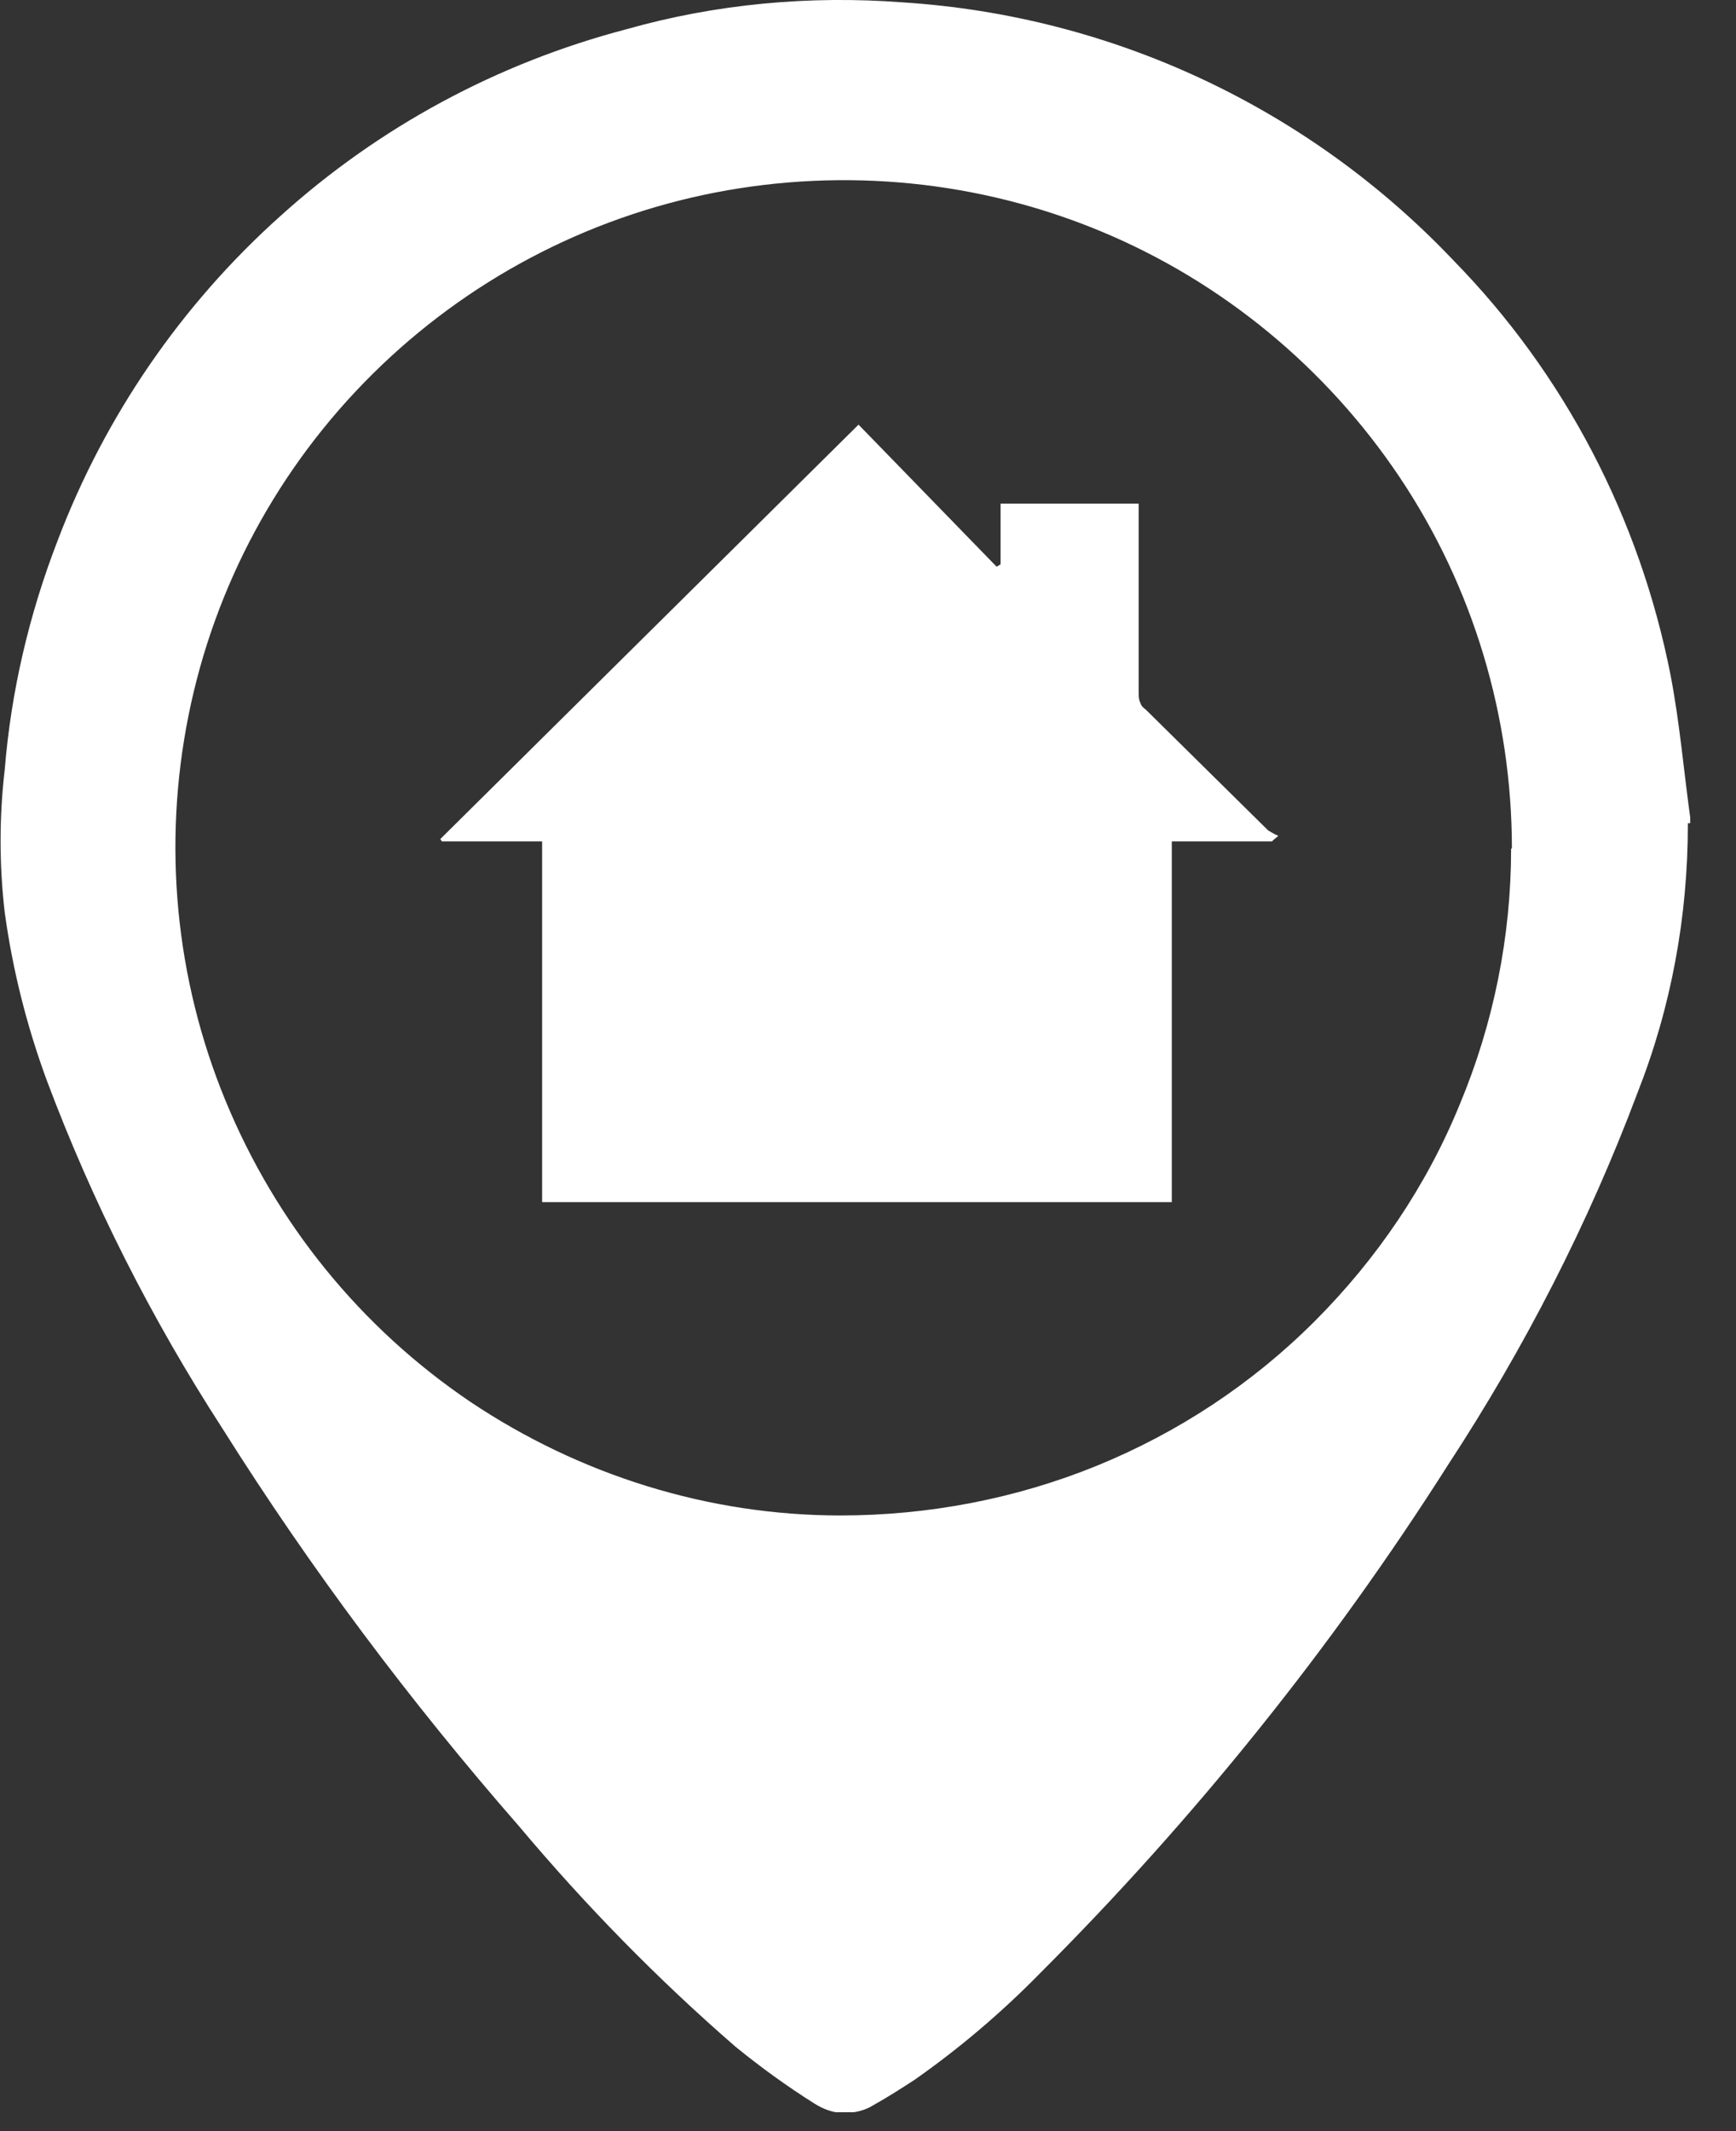 <?xml version="1.0" encoding="UTF-8"?> <svg xmlns="http://www.w3.org/2000/svg" width="22" height="27" viewBox="0 0 22 27" fill="none"><rect x="0" y="0" width="22" height="27" fill="#333333" stroke="none"/><g clip-path="url(#clip0_1390_14)"><path d="M21.39 10.44C21.39 11.61 21.18 12.76 20.75 13.85C20.13 15.5 19.32 17.08 18.35 18.56C16.87 20.89 15.13 23.05 13.18 25C12.69 25.5 12.16 25.95 11.59 26.35C11.42 26.46 11.25 26.57 11.07 26.67C10.96 26.74 10.83 26.77 10.69 26.77C10.56 26.77 10.43 26.72 10.32 26.65C9.97 26.43 9.64 26.19 9.32 25.93C8.33 25.07 7.42 24.14 6.58 23.14C5.2 21.56 3.94 19.88 2.82 18.1C1.92 16.71 1.17 15.23 0.59 13.68C0.34 13 0.16 12.29 0.06 11.56C-0.01 10.96 -0.01 10.35 0.06 9.75C0.14 8.76 0.37 7.78 0.73 6.85C1.33 5.27 2.3 3.86 3.55 2.74C4.8 1.61 6.3 0.8 7.94 0.37C9.07 0.05 10.26 -0.06 11.44 0.03C14.1 0.2 16.59 1.37 18.42 3.3C19.83 4.74 20.78 6.57 21.17 8.55C21.29 9.17 21.34 9.8 21.43 10.43H21.39V10.44ZM19.16 10.75C19.16 9.08 18.67 7.44 17.74 6.05C16.81 4.66 15.49 3.57 13.95 2.93C12.41 2.29 10.71 2.12 9.06 2.44C7.42 2.76 5.91 3.56 4.72 4.74C3.53 5.92 2.72 7.42 2.39 9.06C2.06 10.7 2.22 12.4 2.86 13.95C3.5 15.5 4.57 16.82 5.96 17.76C7.35 18.69 8.98 19.2 10.65 19.2C11.76 19.2 12.87 18.99 13.9 18.57C14.93 18.15 15.87 17.53 16.66 16.74C17.45 15.95 18.08 15.02 18.5 13.99C18.93 12.96 19.15 11.86 19.15 10.75H19.16Z" fill="white"></path><path d="M16.12 10.66H14.85V15.23H6.87V10.66H5.6L5.58 10.63L10.88 5.38L12.63 7.18L12.68 7.15V6.38H14.43V8.79C14.43 8.79 14.43 8.87 14.45 8.9C14.46 8.94 14.49 8.97 14.52 8.99L16.07 10.52C16.07 10.52 16.15 10.57 16.2 10.59L16.14 10.64L16.12 10.66Z" fill="white"></path></g><defs><clipPath id="clip0_1390_14"><rect width="21.42" height="26.76" fill="white"></rect></clipPath></defs></svg> 